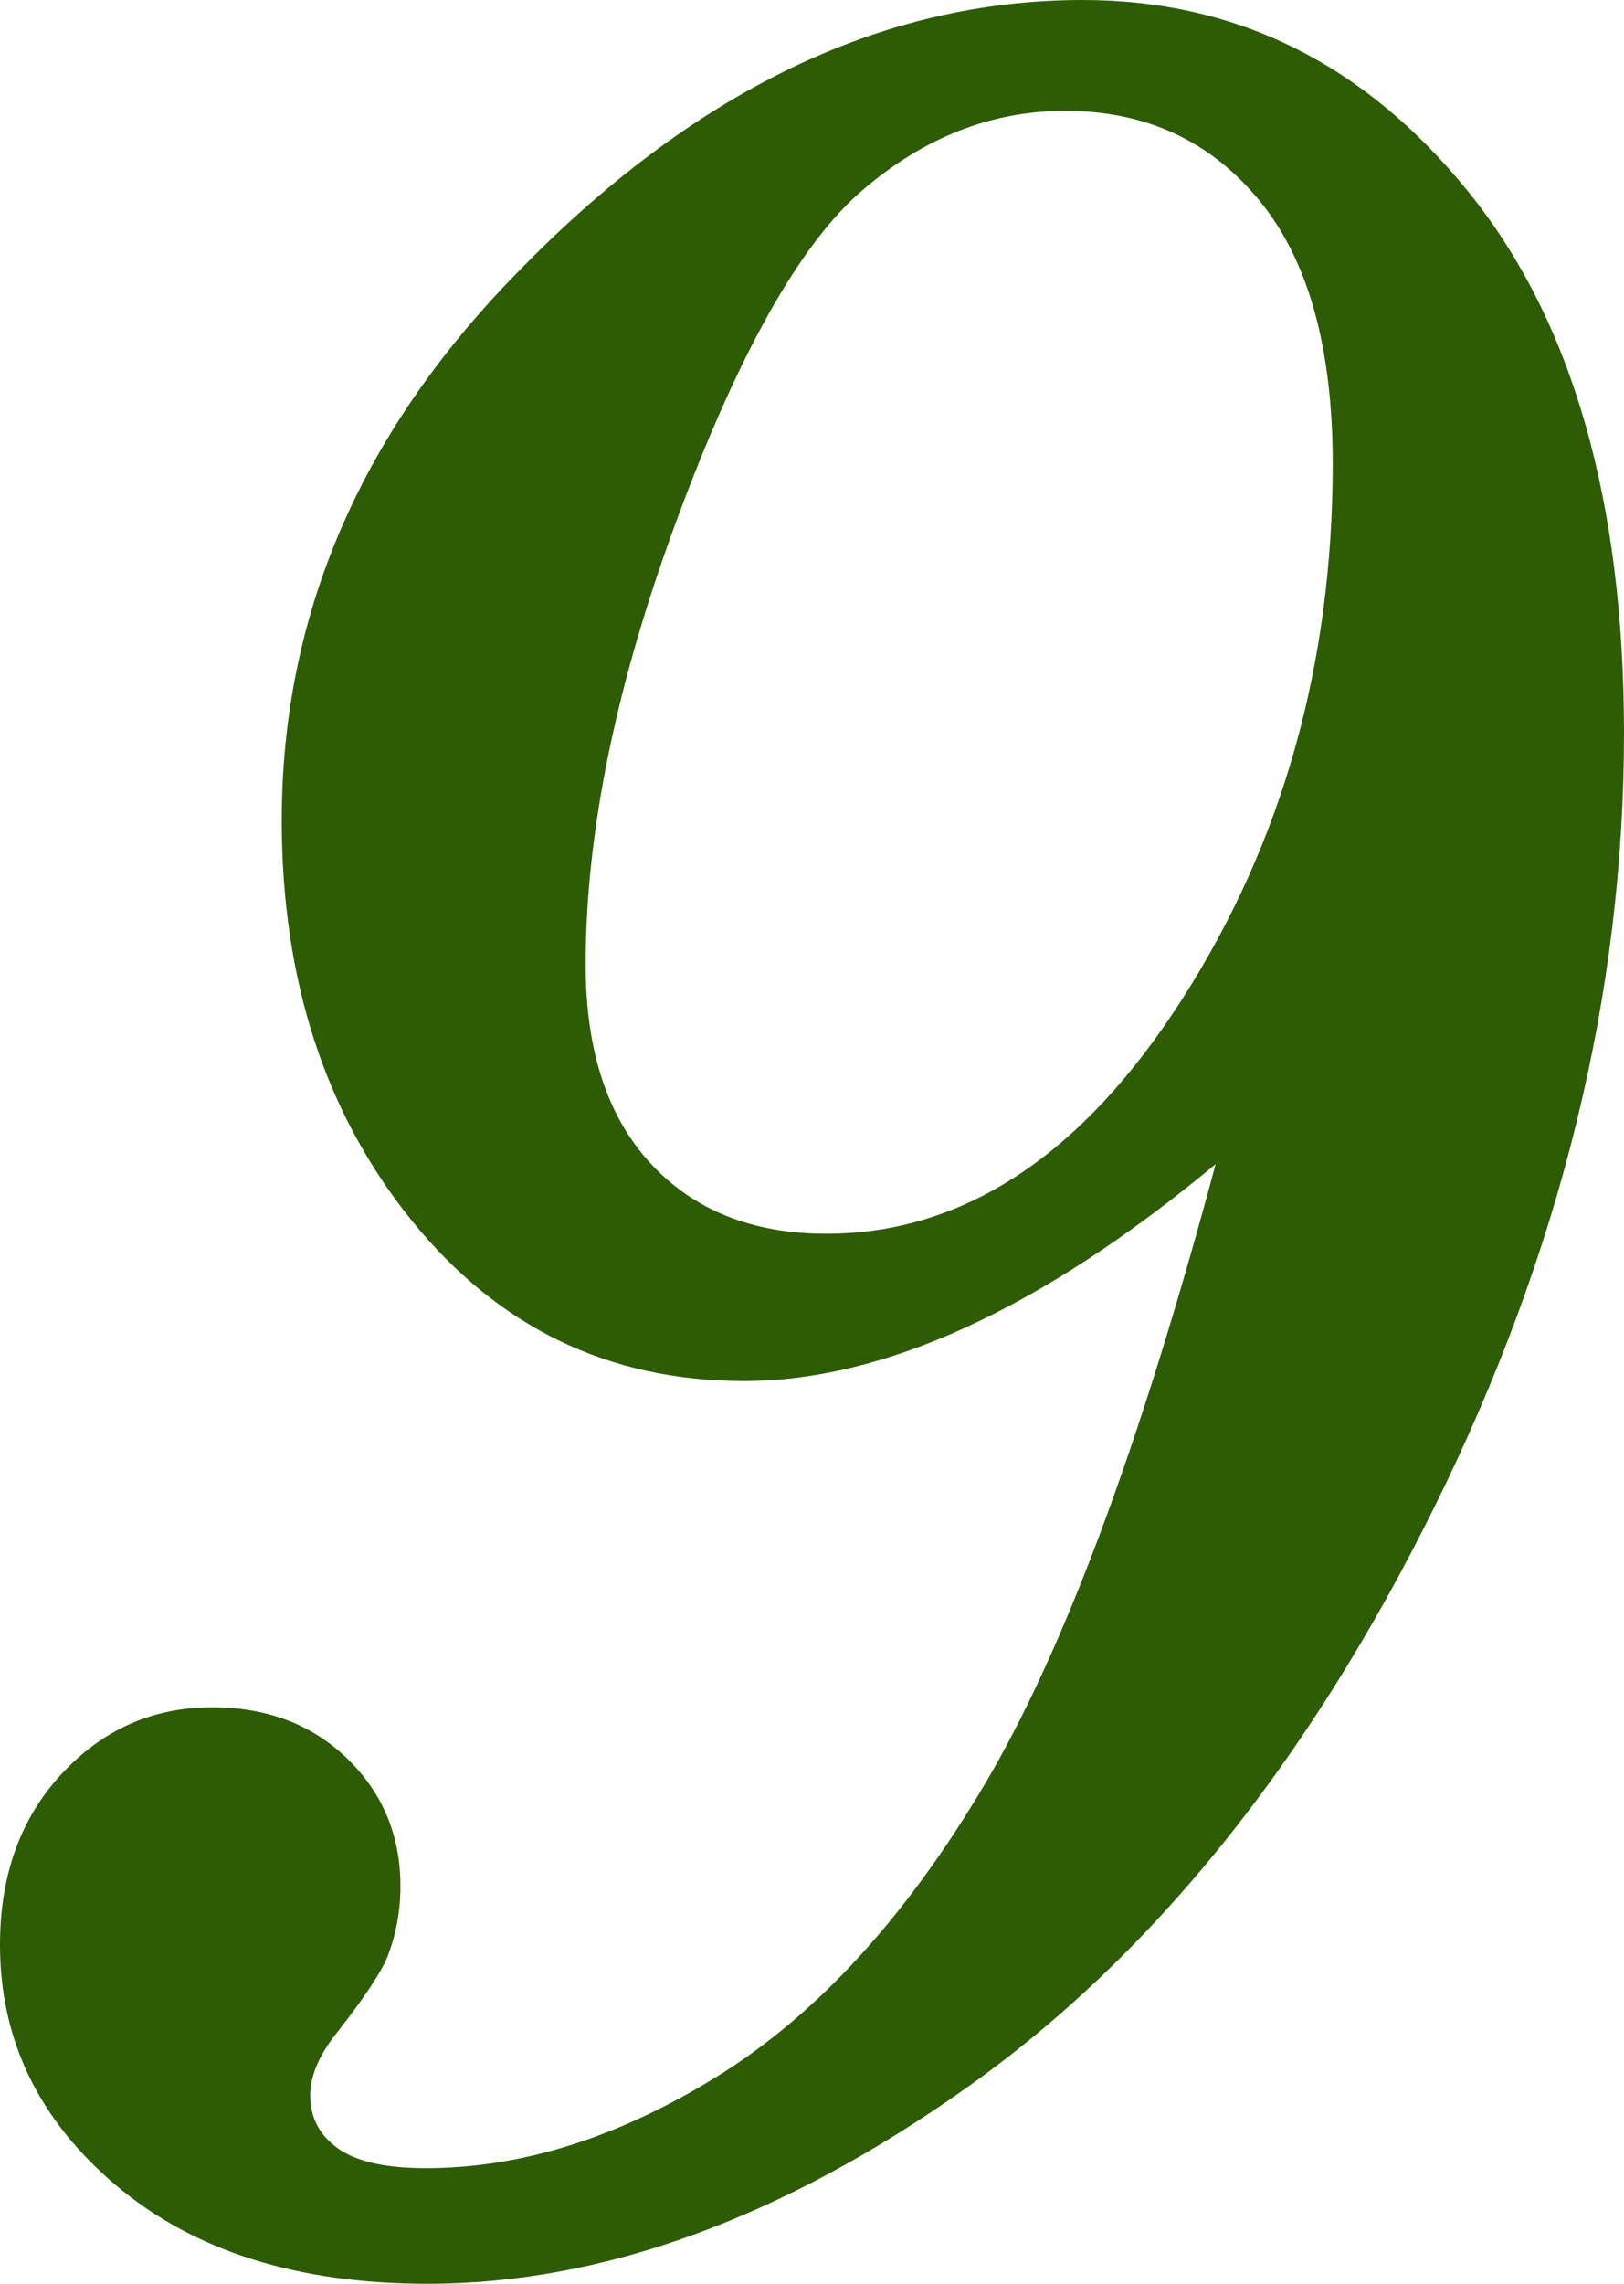 <?xml version="1.0" encoding="utf-8"?>
<!-- Generator: Adobe Illustrator 27.2.0, SVG Export Plug-In . SVG Version: 6.00 Build 0)  -->
<svg version="1.1" id="レイヤー_1" xmlns="http://www.w3.org/2000/svg" xmlns:xlink="http://www.w3.org/1999/xlink" x="0px"
	 y="0px" width="81.86px" height="115.051px" viewBox="0 0 81.86 115.051" style="enable-background:new 0 0 81.86 115.051;"
	 xml:space="preserve">
<style type="text/css">
	.st0{fill:#2D5C05;}
</style>
<g>
	<path class="st0" d="M61.275,58.647c-8.776,7.284-16.702,10.926-23.776,10.926c-6.809,0-12.394-2.699-16.755-8.099
		c-4.362-5.397-6.542-12.113-6.542-20.146c0-10.265,3.909-19.414,11.729-27.446C34.866,4.628,44.413,0,54.573,0
		c7.766,0,14.254,3.231,19.467,9.694c5.212,6.462,7.819,15.545,7.819,27.246c0,13.139-3.191,26.144-9.574,39.016
		c-6.382,12.873-14.229,22.606-23.537,29.201c-9.309,6.597-18.378,9.894-27.207,9.894c-6.542,0-11.769-1.649-15.678-4.946
		C1.955,106.807,0,102.764,0,97.977c0-3.511,1.037-6.383,3.111-8.616c2.075-2.234,4.601-3.352,7.58-3.352
		c2.765,0,5.039,0.865,6.821,2.593c1.782,1.729,2.673,3.87,2.673,6.423c0,1.225-0.213,2.394-0.638,3.511
		c-0.319,0.798-1.145,2.048-2.474,3.75c-0.957,1.171-1.437,2.262-1.437,3.271c0,1.117,0.466,2.008,1.396,2.673
		c0.93,0.665,2.406,0.997,4.428,0.997c4.84,0,9.761-1.555,14.761-4.666c4.999-3.112,9.48-8.018,13.444-14.72
		C53.629,83.139,57.498,72.742,61.275,58.647z M53.695,5.585c-3.724,0-7.141,1.342-10.252,4.024s-6.211,8.179-9.295,16.492
		c-3.086,8.312-4.628,15.814-4.628,22.507c0,4.303,1.09,7.636,3.271,9.999c2.181,2.363,5.133,3.546,8.856,3.546
		c6.914,0,12.897-3.943,17.951-11.831c5.053-7.888,7.58-16.877,7.58-26.97c0-5.842-1.236-10.264-3.71-13.266
		C60.996,7.086,57.737,5.585,53.695,5.585z"/>
</g>
</svg>
